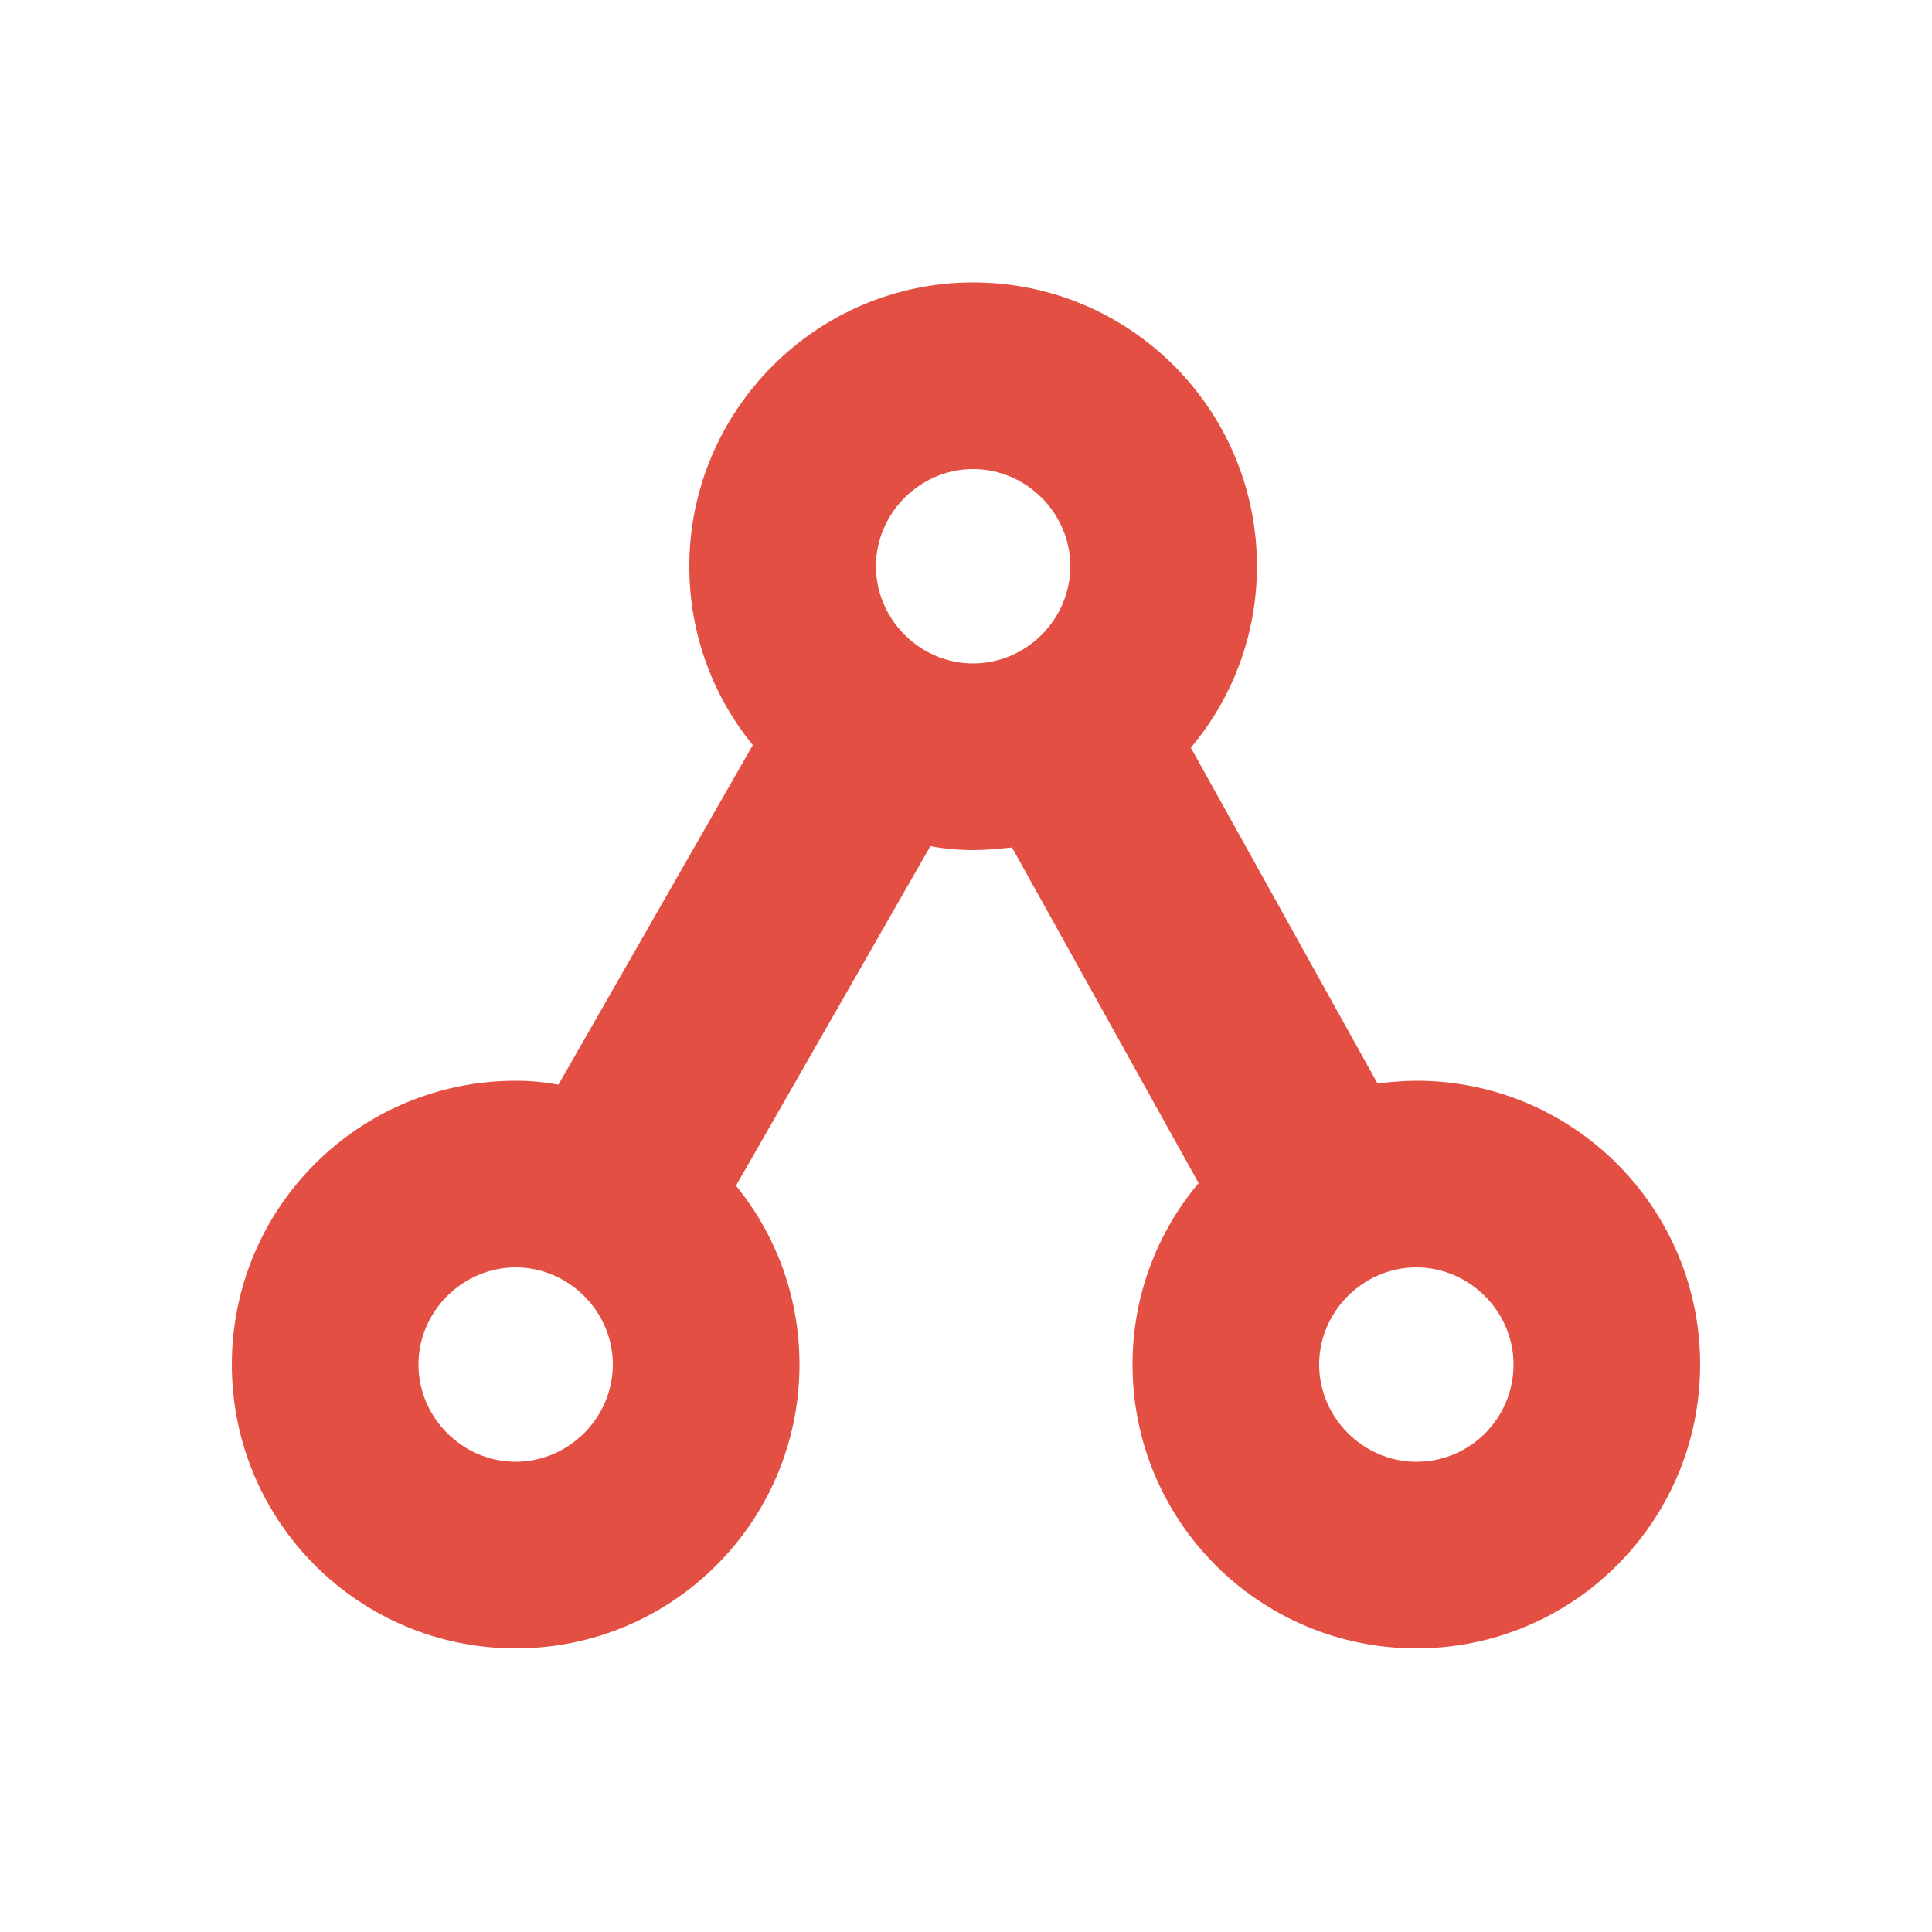 <?xml version="1.0" encoding="UTF-8" standalone="no"?>
<!-- Created with Inkscape (http://www.inkscape.org/) -->

<svg
   xmlns:dc="http://purl.org/dc/elements/1.1/"
   xmlns:cc="http://creativecommons.org/ns#"
   xmlns:rdf="http://www.w3.org/1999/02/22-rdf-syntax-ns#"
   xmlns:svg="http://www.w3.org/2000/svg"
   xmlns="http://www.w3.org/2000/svg"
   xmlns:sodipodi="http://sodipodi.sourceforge.net/DTD/sodipodi-0.dtd"
   xmlns:inkscape="http://www.inkscape.org/namespaces/inkscape"
   width="500"
   height="500"
   viewBox="0 0 132.292 132.292"
   version="1.1"
   id="svg8"
   inkscape:version="0.92.4 (5da689c313, 2019-01-14)"
   sodipodi:docname="icon-template.svg">
  <defs
     id="defs2" />
  <sodipodi:namedview
     id="base"
     pagecolor="#ffffff"
     bordercolor="#a52828"
     borderopacity="1"
     inkscape:pageopacity="0.0"
     inkscape:pageshadow="2"
     inkscape:zoom="0.70710678"
     inkscape:cx="471.33864"
     inkscape:cy="122.10278"
     inkscape:document-units="px"
     inkscape:current-layer="layer1"
     showgrid="false"
     units="px"
     borderlayer="false"
     inkscape:pagecheckerboard="false"
     inkscape:window-width="1920"
     inkscape:window-height="1012"
     inkscape:window-x="-8"
     inkscape:window-y="-8"
     inkscape:window-maximized="1"
     showguides="true"
     inkscape:guide-bbox="true"
     inkscape:measure-start="249.821,63.0357"
     inkscape:measure-end="249.821,0">
    <sodipodi:guide
       position="9.588,66.183"
       orientation="0,1"
       id="guide859"
       inkscape:locked="false" />
    <sodipodi:guide
       position="66.146,14.717"
       orientation="1,0"
       id="guide863"
       inkscape:locked="false" />
    <sodipodi:guide
       position="91.281,132.292"
       orientation="0,1"
       id="guide865"
       inkscape:locked="false" />
    <sodipodi:guide
       position="4.943e-007,86.759"
       orientation="1,0"
       id="guide867"
       inkscape:locked="false" />
  </sodipodi:namedview>
  <g
     inkscape:label="Capa 1"
     inkscape:groupmode="layer"
     id="layer1"
     transform="translate(0,-164.708)">
    <path
       style="opacity:1;fill:#ffffff;fill-opacity:1;fill-rule:nonzero;stroke:none;stroke-width:0.265;stroke-linecap:butt;stroke-linejoin:miter;stroke-miterlimit:1.414;stroke-dasharray:none;stroke-opacity:1;paint-order:markers stroke fill"
       d="M 0,164.708 V 297 H 132.292 V 164.708 Z"
       id="rect815"
       inkscape:connector-curvature="0" />
    <path
       style="clip-rule:evenodd;fill:#e34f43;fill-opacity:1;fill-rule:nonzero;stroke-width:0.265;stroke-linejoin:round;stroke-miterlimit:1.414"
       d="m 96.983,238.712 c -0.887,0 -1.775,0.089 -2.662,0.178 L 81.542,215.906 c 2.84,-3.372 4.526,-7.72 4.526,-12.424 0,-10.737 -8.696,-19.434 -19.434,-19.434 -10.737,0 -19.434,8.785 -19.434,19.434 0,4.614 1.597,8.874 4.348,12.246 l -13.311,23.25 c -0.976,-0.178 -1.952,-0.266 -2.928,-0.266 -10.737,0 -19.434,8.696 -19.434,19.434 0,10.737 8.696,19.434 19.434,19.434 10.737,0 19.434,-8.696 19.434,-19.434 0,-4.614 -1.597,-8.874 -4.348,-12.246 l 13.311,-23.25 c 0.976,0.178 1.952,0.266 2.928,0.266 0.887,0 1.775,-0.089 2.662,-0.178 l 12.778,22.983 c -2.84,3.372 -4.526,7.72 -4.526,12.423 0,10.737 8.696,19.434 19.434,19.434 10.737,0 19.434,-8.696 19.434,-19.434 0,-10.737 -8.696,-19.434 -19.434,-19.434 z M 66.634,196.827 c 3.638,0 6.655,3.017 6.655,6.655 0,3.638 -3.017,6.655 -6.655,6.655 -3.638,0 -6.655,-3.017 -6.655,-6.655 0,-3.638 3.017,-6.655 6.655,-6.655 z m -31.325,67.974 c -3.638,0 -6.655,-3.017 -6.655,-6.655 0,-3.638 3.017,-6.655 6.655,-6.655 3.638,0 6.655,3.017 6.655,6.655 0,3.638 -3.017,6.655 -6.655,6.655 z m 61.674,0 c -3.638,0 -6.655,-3.017 -6.655,-6.655 0,-3.638 3.017,-6.655 6.655,-6.655 3.638,0 6.655,3.017 6.655,6.655 0,3.638 -2.928,6.655 -6.655,6.655 z"
       id="logo_mark"
       inkscape:connector-curvature="0"
       inkscape:export-xdpi="96"
       inkscape:export-ydpi="96" />
  </g>
</svg>
